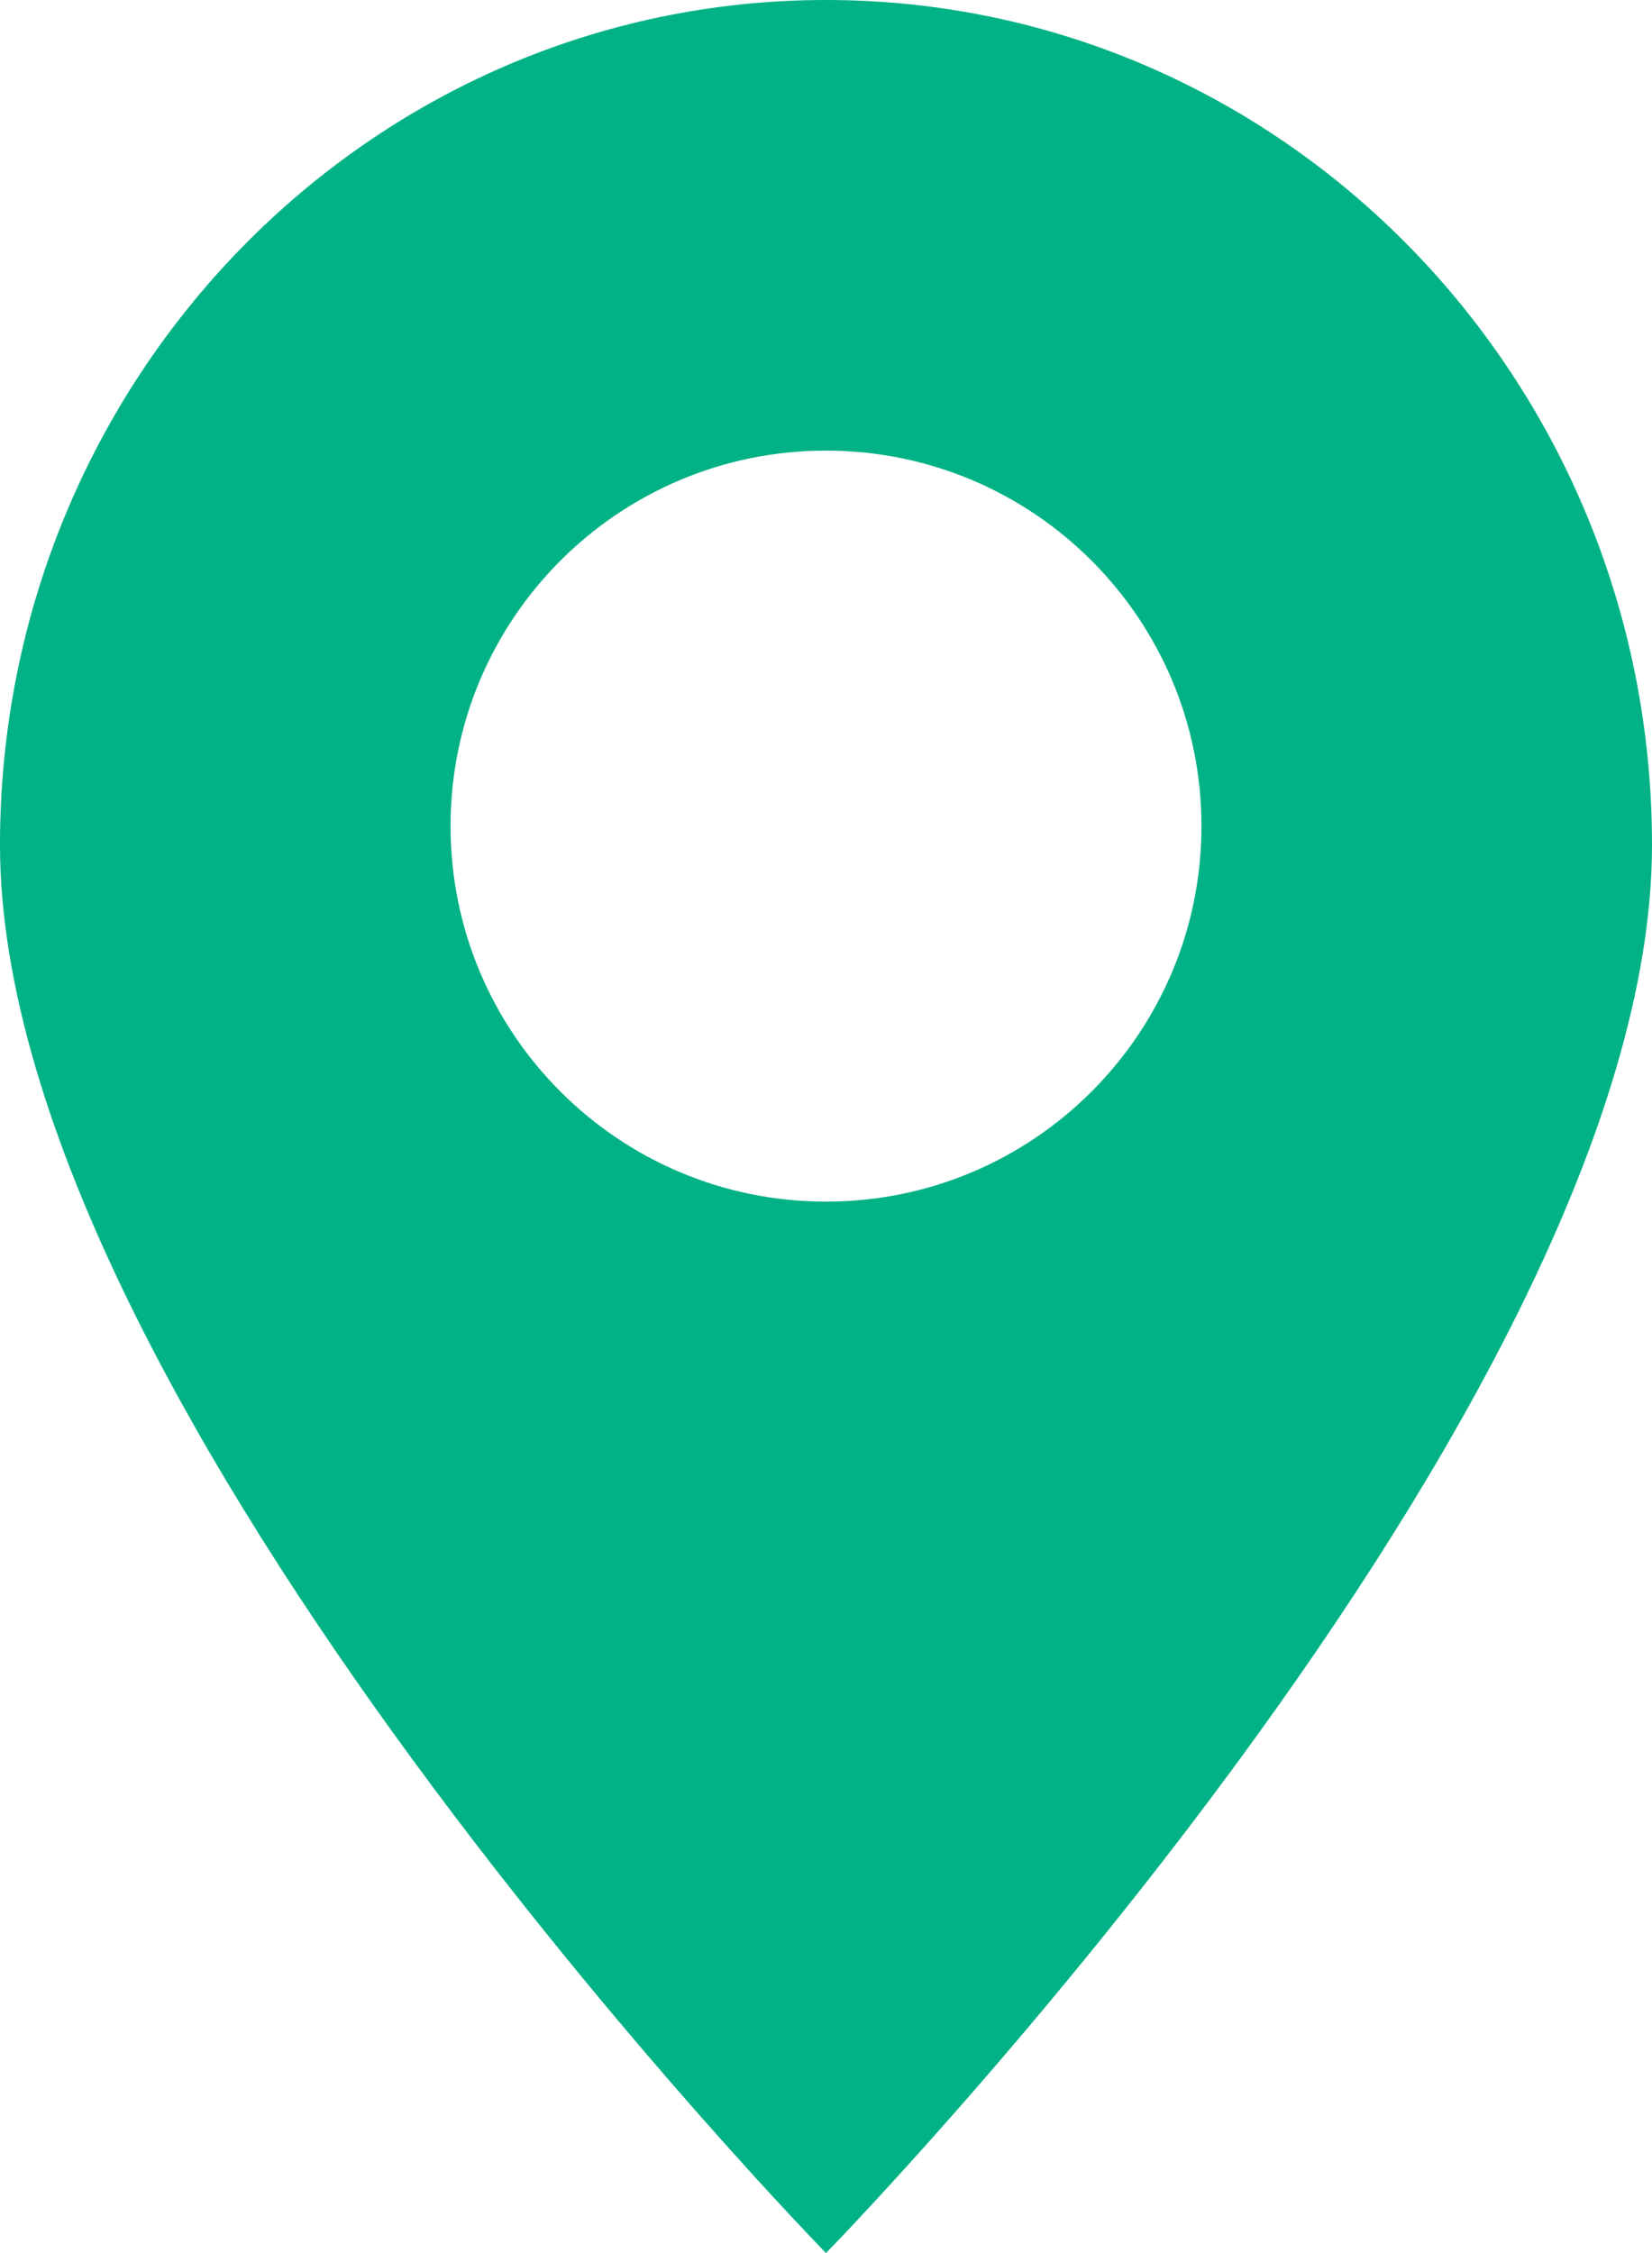 <?xml version="1.0" encoding="utf-8"?>
<!-- Generator: Adobe Illustrator 16.0.0, SVG Export Plug-In . SVG Version: 6.00 Build 0)  -->
<!DOCTYPE svg PUBLIC "-//W3C//DTD SVG 1.1//EN" "http://www.w3.org/Graphics/SVG/1.1/DTD/svg11.dtd">
<svg version="1.1" id="Layer_1" xmlns="http://www.w3.org/2000/svg" xmlns:xlink="http://www.w3.org/1999/xlink" x="0px" y="0px"
	 width="11px" height="15px" viewBox="0 0 11 15" enable-background="new 0 0 11 15" xml:space="preserve">
<path fill="#00B285" d="M0,5.625C0,2.518,2.462,0,5.5,0S11,2.518,11,5.625C11,9.375,5.5,15,5.5,15S0,9.375,0,5.625 M3,5.5
	C3,6.881,4.119,8,5.5,8S8,6.881,8,5.5S6.881,3,5.5,3S3,4.119,3,5.5z"/>
</svg>
